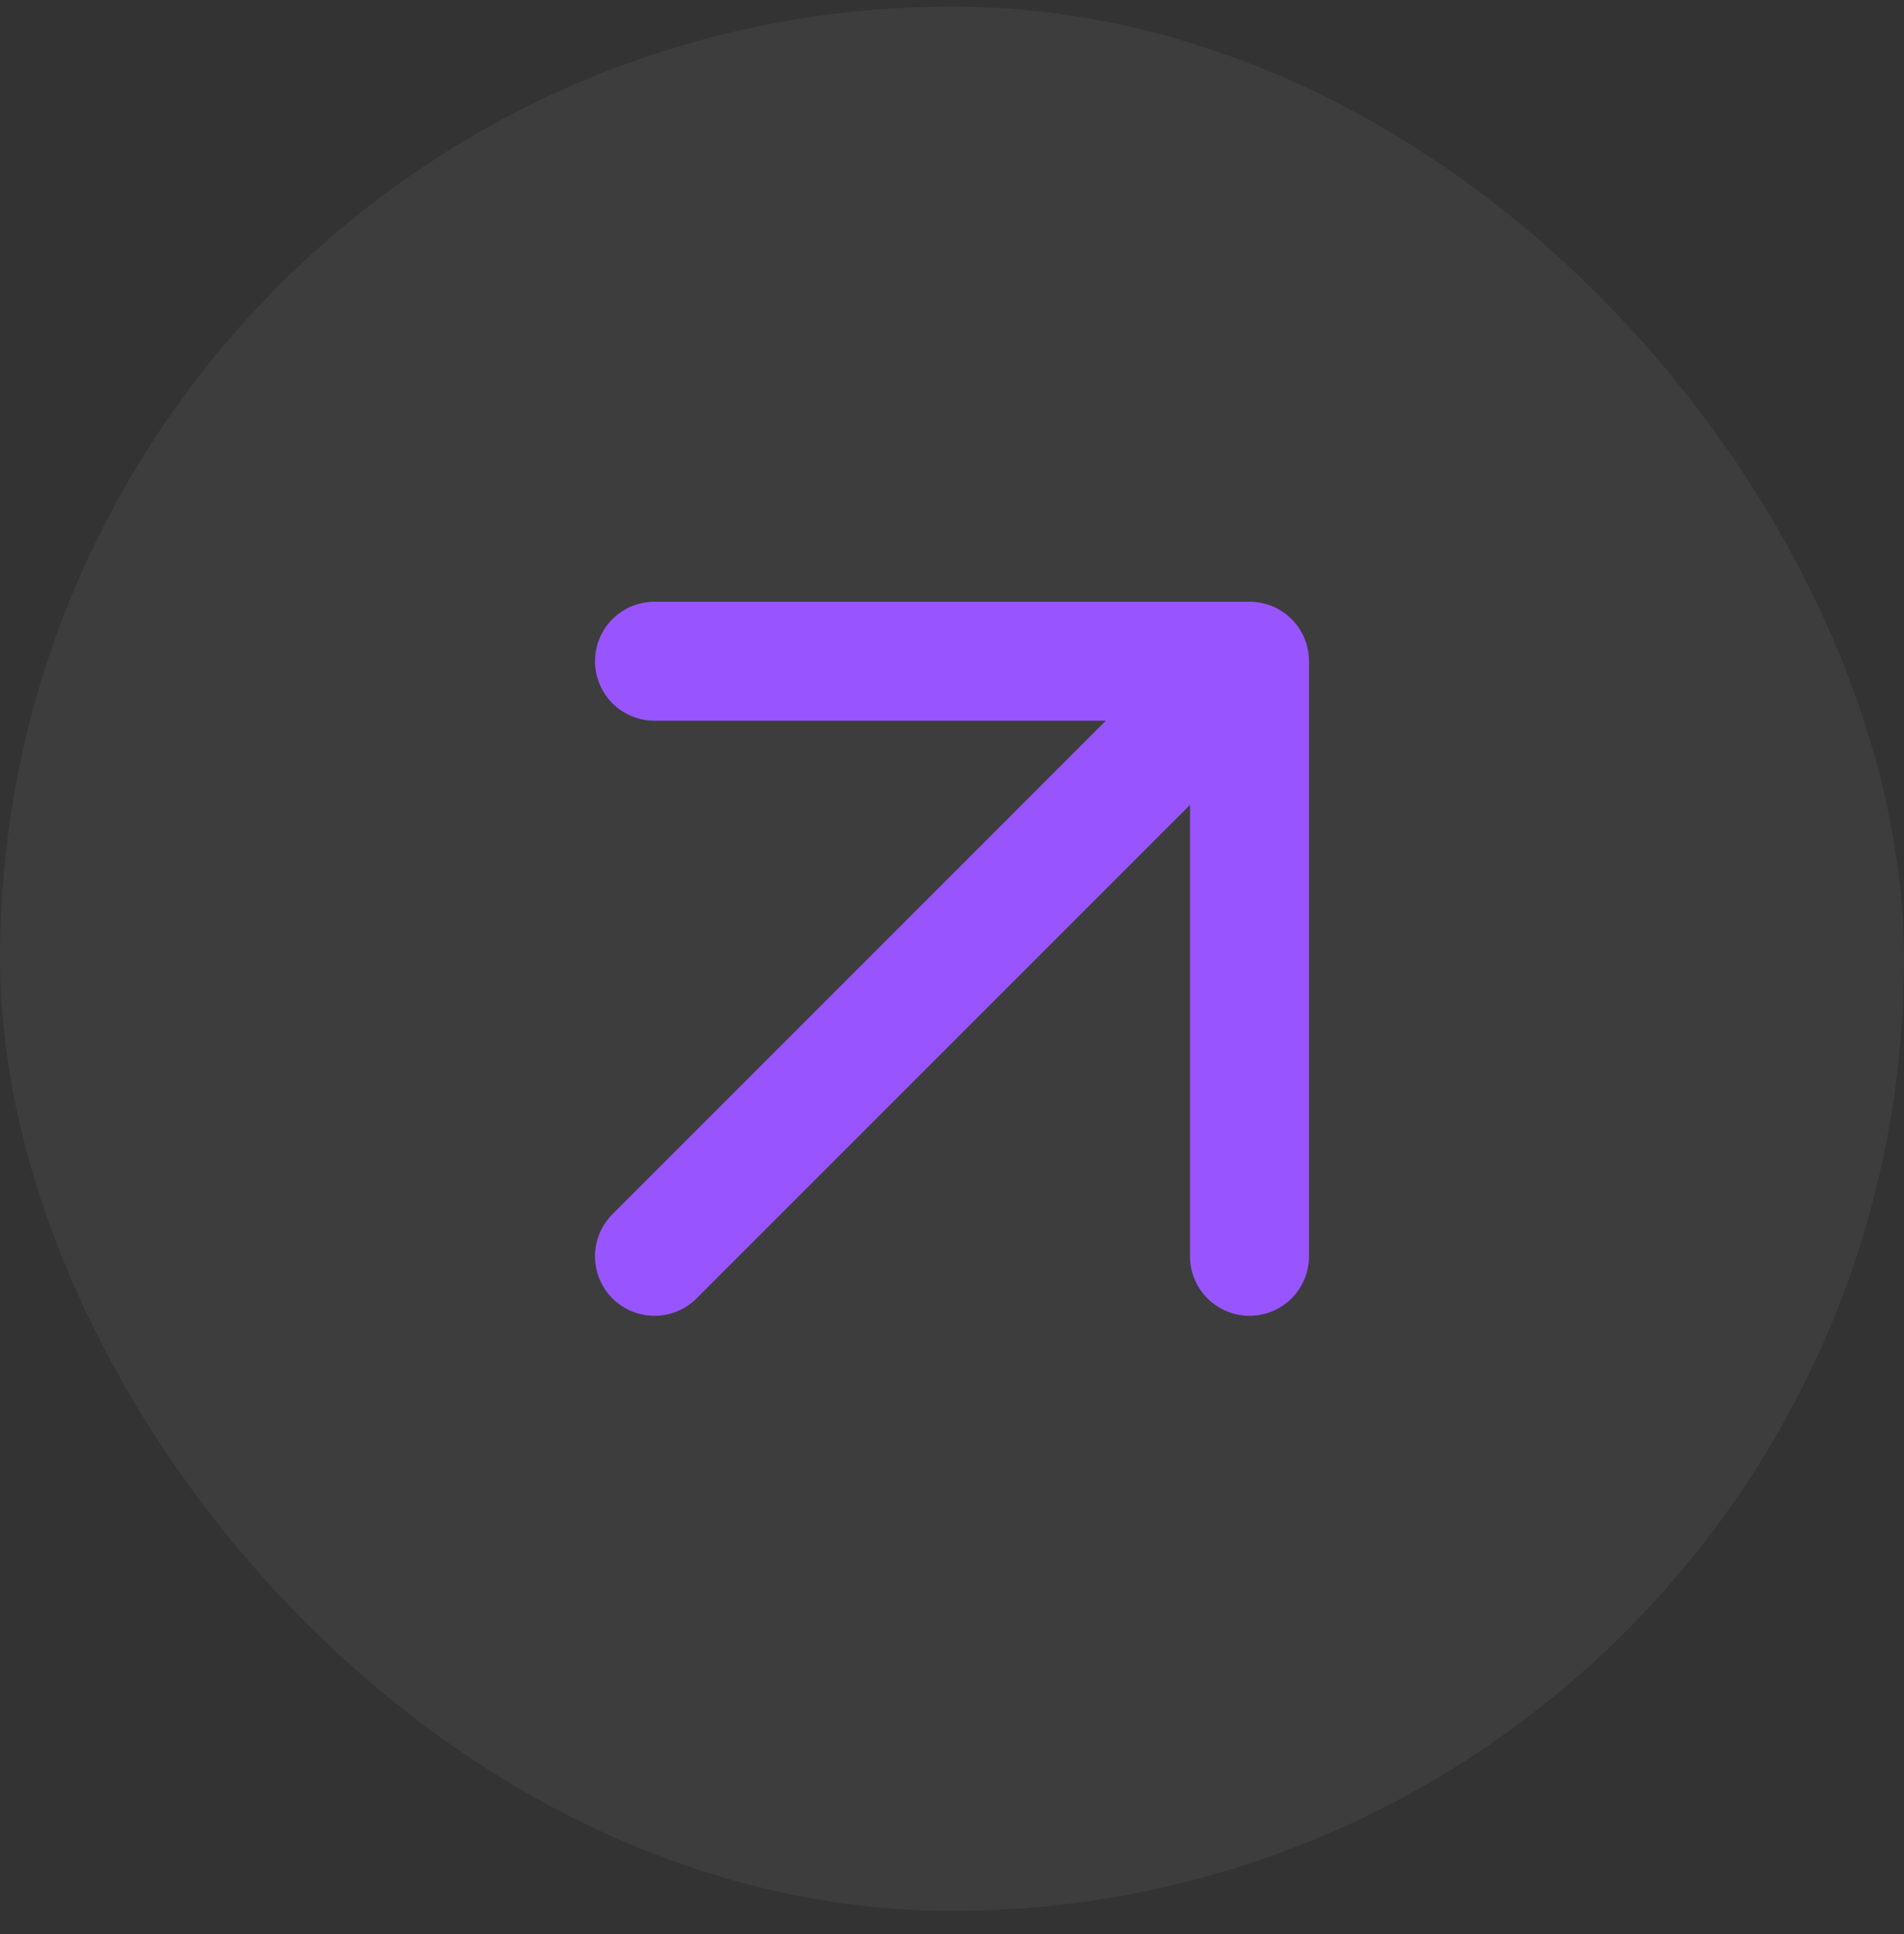 <svg width="64" height="65" viewBox="0 0 64 65" fill="none" xmlns="http://www.w3.org/2000/svg">
<rect x="0" y="0" width="64" height="65" fill="#333333" stroke="none"/>
<rect y="0.222" width="64" height="64" rx="32" fill="white" fill-opacity="0.05"/>
<path d="M22 42.222L42 22.222M42 22.222H22M42 22.222V42.222" stroke="#9855FF" stroke-width="4" stroke-linecap="round" stroke-linejoin="round"/>
</svg>

